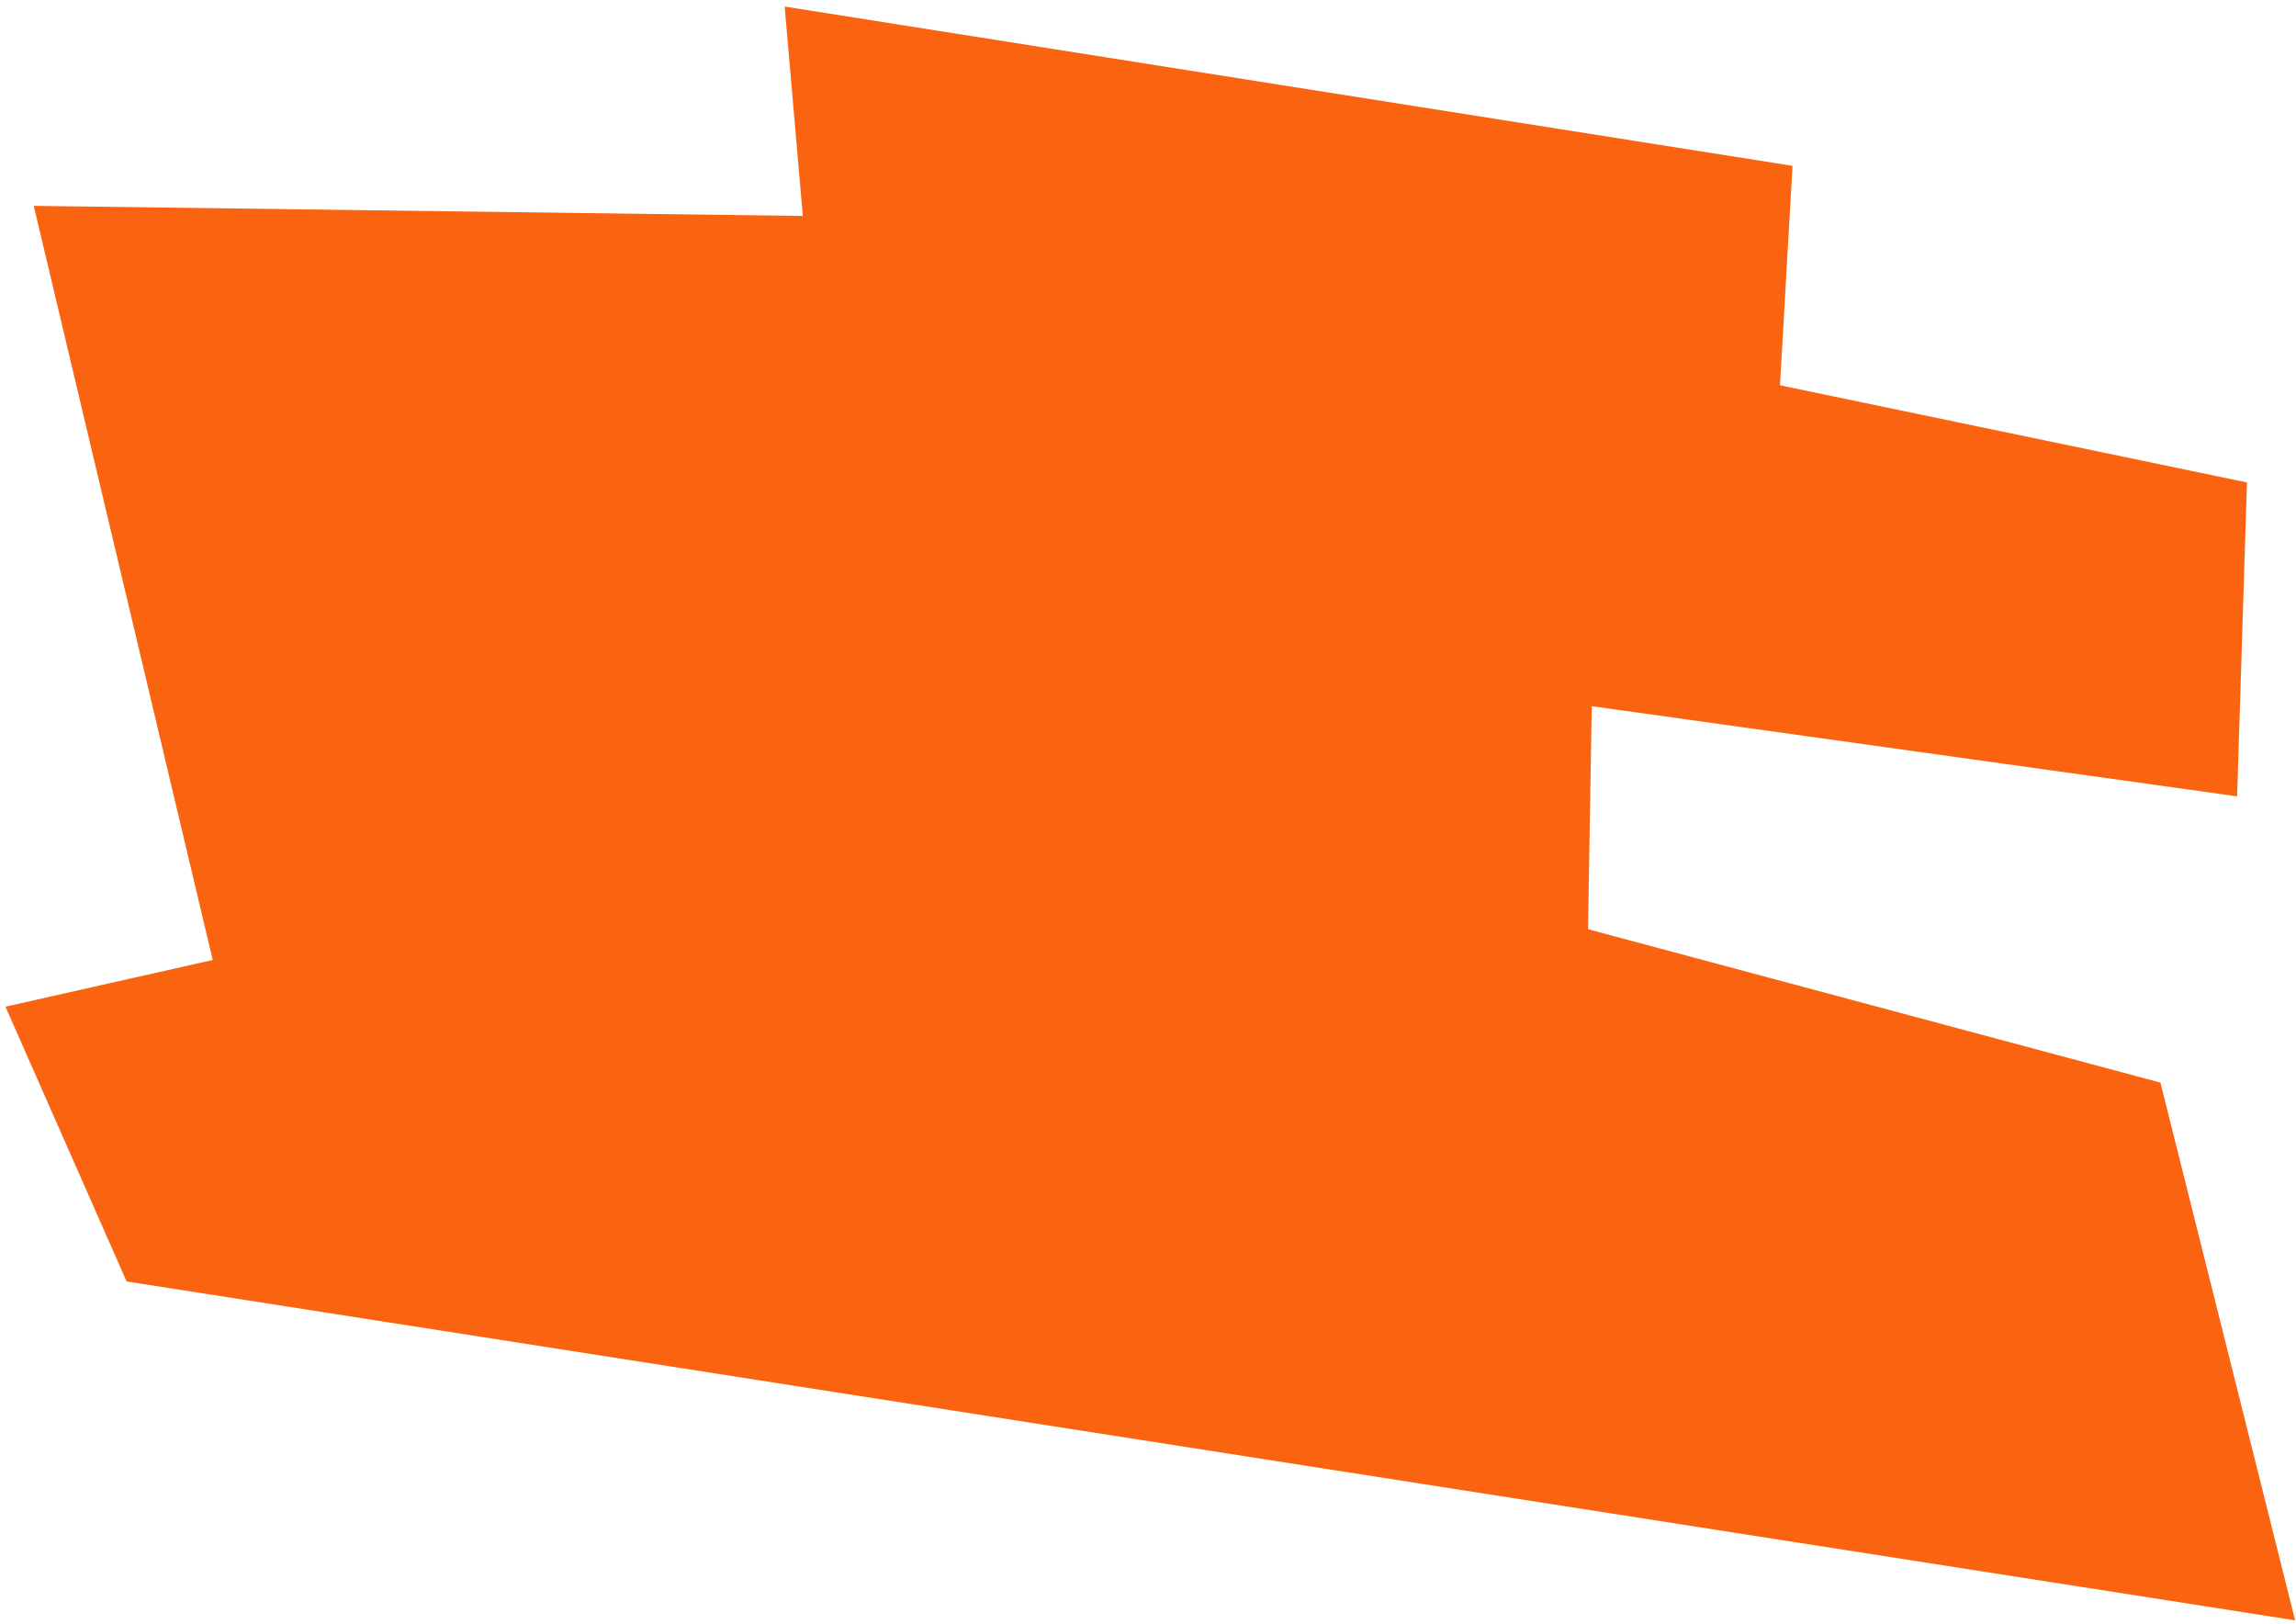 <?xml version="1.0" encoding="UTF-8"?> <svg xmlns="http://www.w3.org/2000/svg" width="321" height="227" viewBox="0 0 321 227" fill="none"> <path d="M109.702 0.915L250.608 23.183L248.856 53.858L314.144 67.438L312.768 111.318L222.541 98.715L222.016 129.889L302.046 151.333L320.879 226.497L17.701 179.128L0.762 140.722L29.742 134.191L4.718 28.776L112.24 30.187L109.702 0.915Z" fill="#FA6410"></path> </svg> 